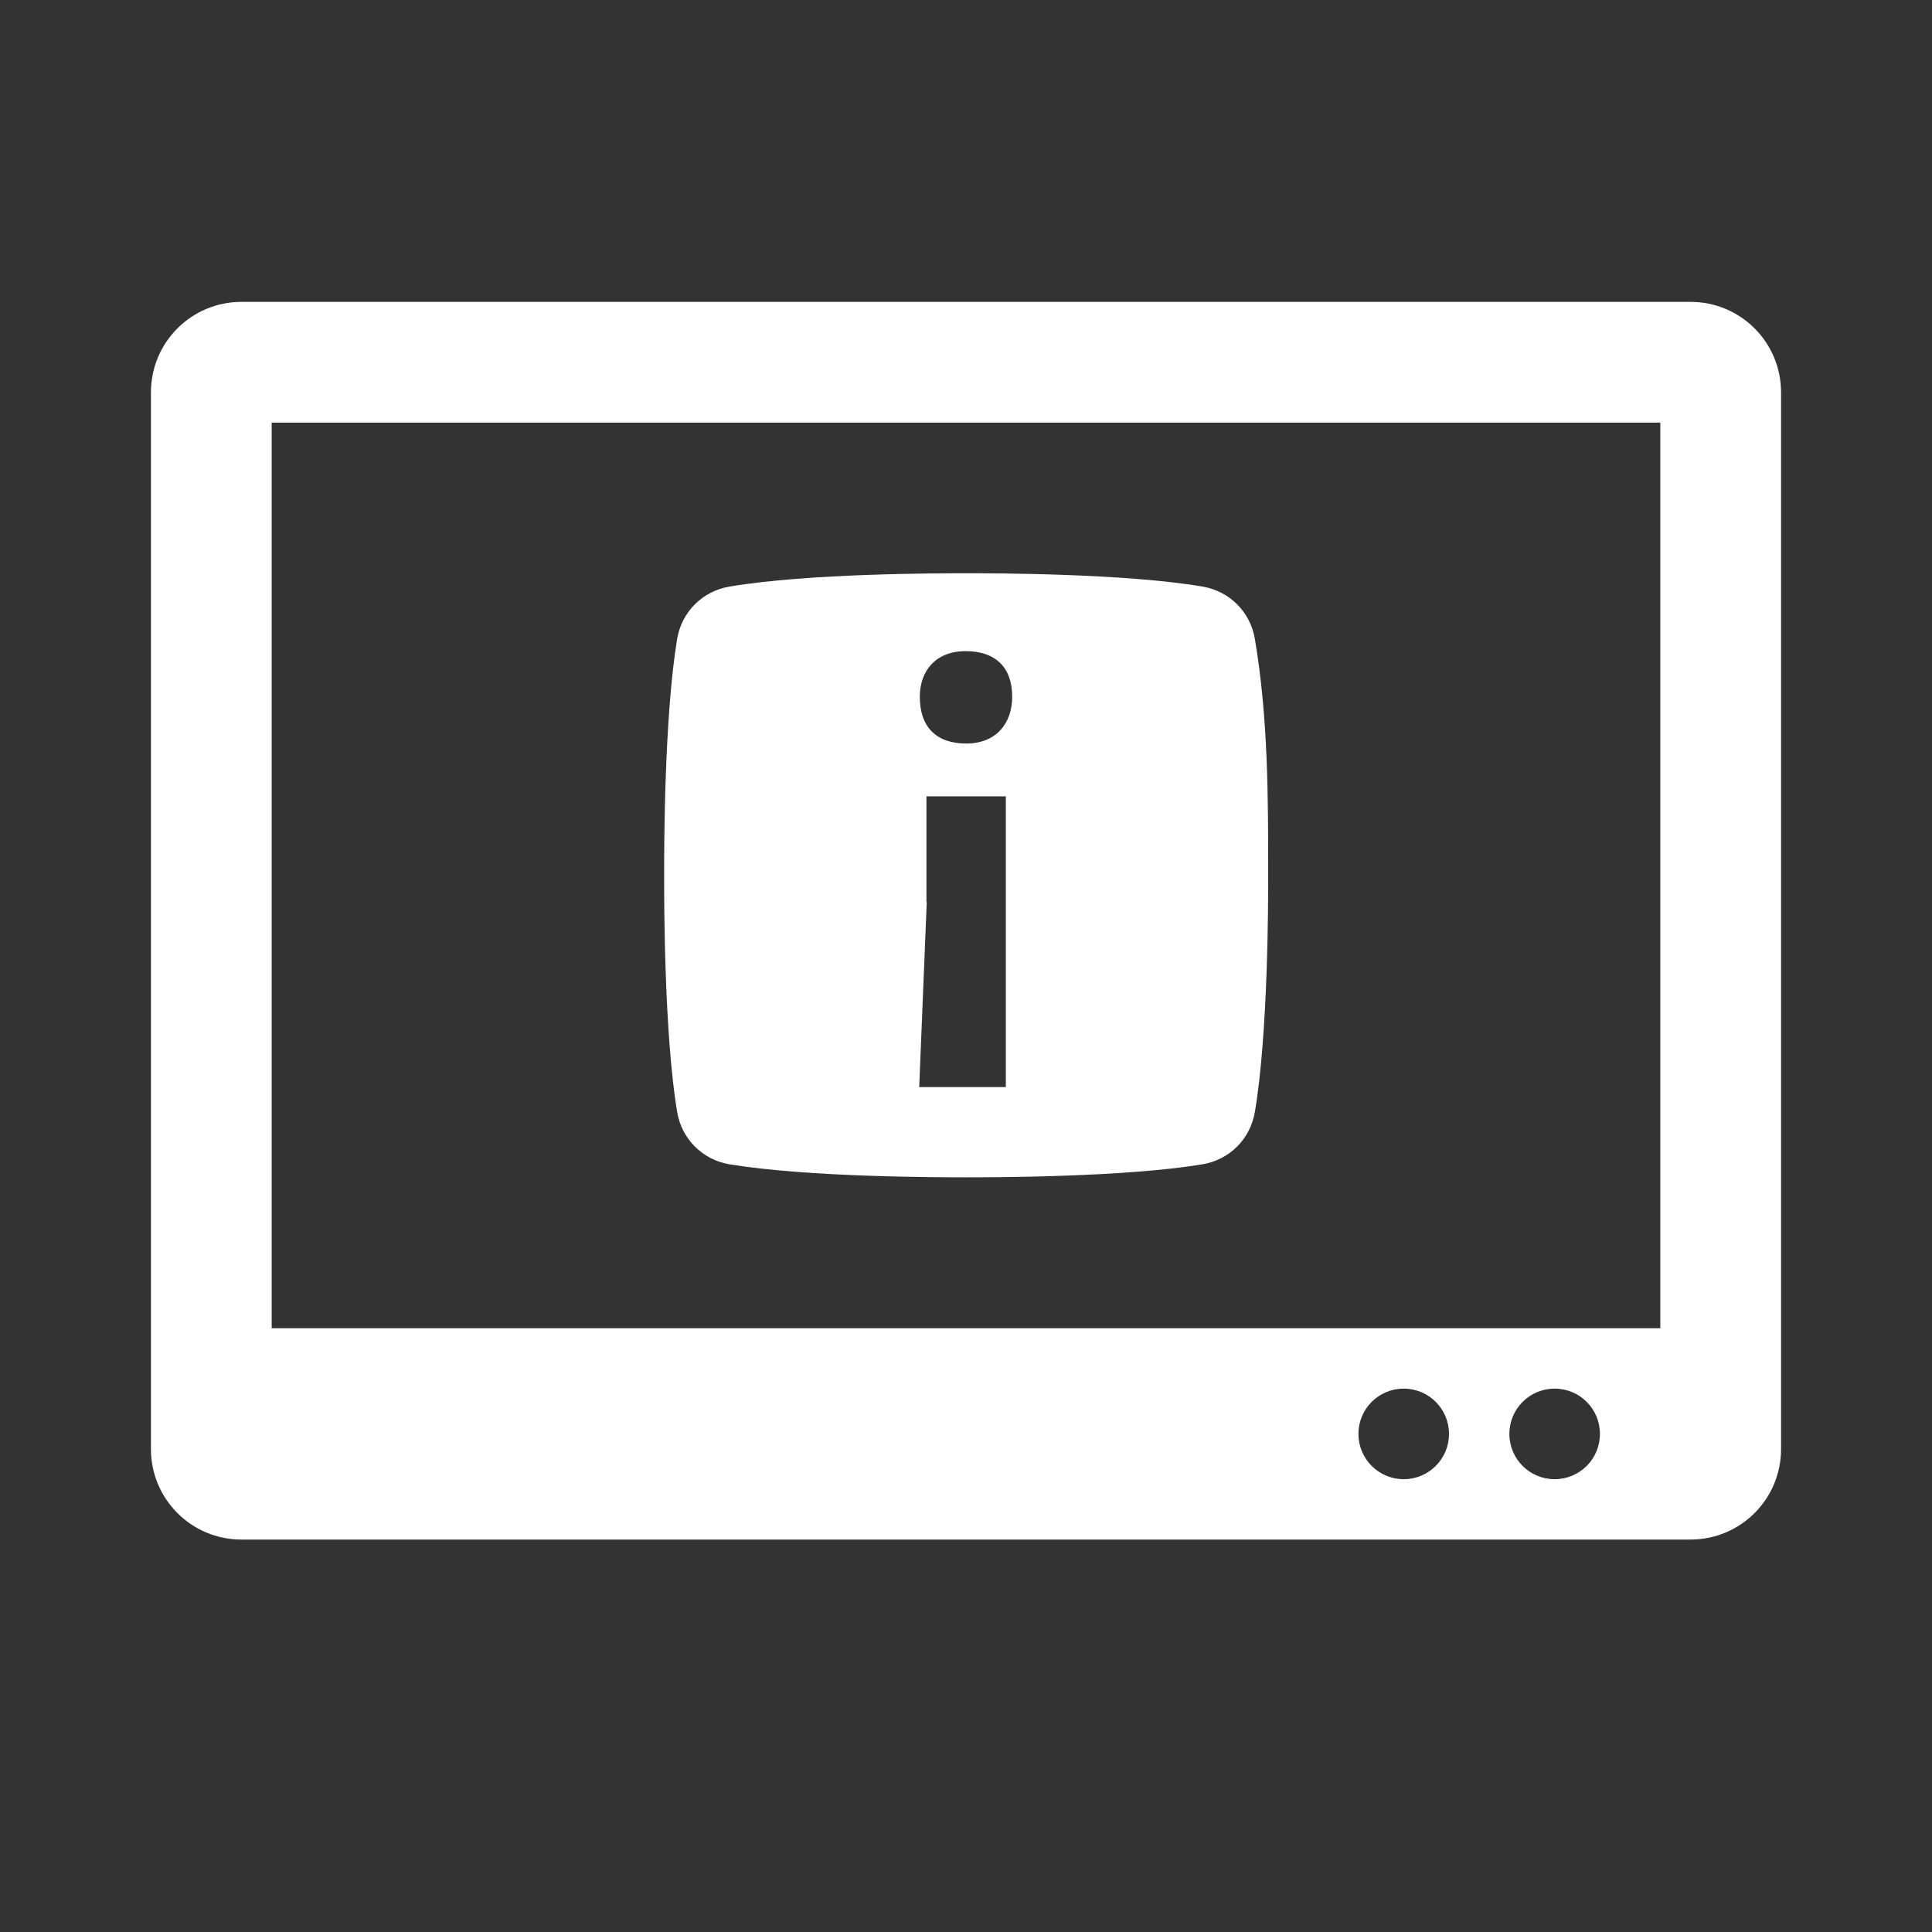 <?xml version="1.0" encoding="UTF-8" standalone="no"?>
<svg xmlns="http://www.w3.org/2000/svg" height="64" viewBox="0 0 64.0 64.0" width="64">
 <rect x="0" y="0" width="64.0" height="64.0" fill="#333333" stroke="none"/>
 <defs>
  <clipPath id="clippath">
   <rect class="cls-1" fill="none" height="64" id="svg_1" width="64"/>
  </clipPath>
  <clipPath id="clippath-1">
   <rect class="cls-1" fill="none" height="64" id="svg_2" width="64"/>
  </clipPath>
 </defs>
 <g>
  <title>Layer 1</title>
  <g class="cls-2" clip-path="url(#clippath)" id="svg_3">
   <g class="cls-4" clip-path="url(#clippath-1)" id="svg_4">
    <path class="cls-3" d="m24.17,38.57c2.61,0.43 6.96,0.43 7.83,0.43s5.22,0 7.83,-0.43c0.9,-0.15 1.59,-0.84 1.74,-1.74c0.44,-2.61 0.44,-6.96 0.44,-7.83c0,-2.61 0,-5.22 -0.44,-7.83c-0.15,-0.9 -0.84,-1.59 -1.74,-1.74c-2.61,-0.44 -6.96,-0.44 -7.83,-0.44s-5.22,0 -7.83,0.44c-0.9,0.15 -1.59,0.84 -1.74,1.74c-0.43,2.61 -0.43,6.96 -0.43,7.83s0,5.22 0.43,7.83c0.15,0.9 0.84,1.59 1.74,1.74m7.82,-17c0.98,0 1.54,0.53 1.54,1.51c0,0.87 -0.52,1.55 -1.52,1.55s-1.54,-0.55 -1.54,-1.55c0,-0.85 0.52,-1.51 1.52,-1.51m-1.3,8.31l0,-3.5l2.63,0l0,9.63l-2.87,0l0.25,-6.13l-0.01,0z" fill="#ffffff" id="svg_5"/>
    <path class="cls-3" d="m56,10l-48,0c-1.66,0 -3,1.34 -3,3l0,35c0,1.66 1.34,3 3,3l48,0c1.66,0 3,-1.34 3,-3l0,-35c0,-1.66 -1.34,-3 -3,-3m-9.5,39c-0.83,0 -1.5,-0.67 -1.5,-1.5s0.67,-1.5 1.5,-1.5s1.5,0.67 1.5,1.5s-0.67,1.5 -1.5,1.5m5,0c-0.83,0 -1.5,-0.67 -1.5,-1.5s0.67,-1.5 1.5,-1.5s1.5,0.67 1.5,1.5s-0.67,1.5 -1.5,1.5m3.5,-5l-46,0l0,-30l46,0l0,30z" fill="#ffffff" id="svg_6"/>
   </g>
  </g>
 </g>
</svg>